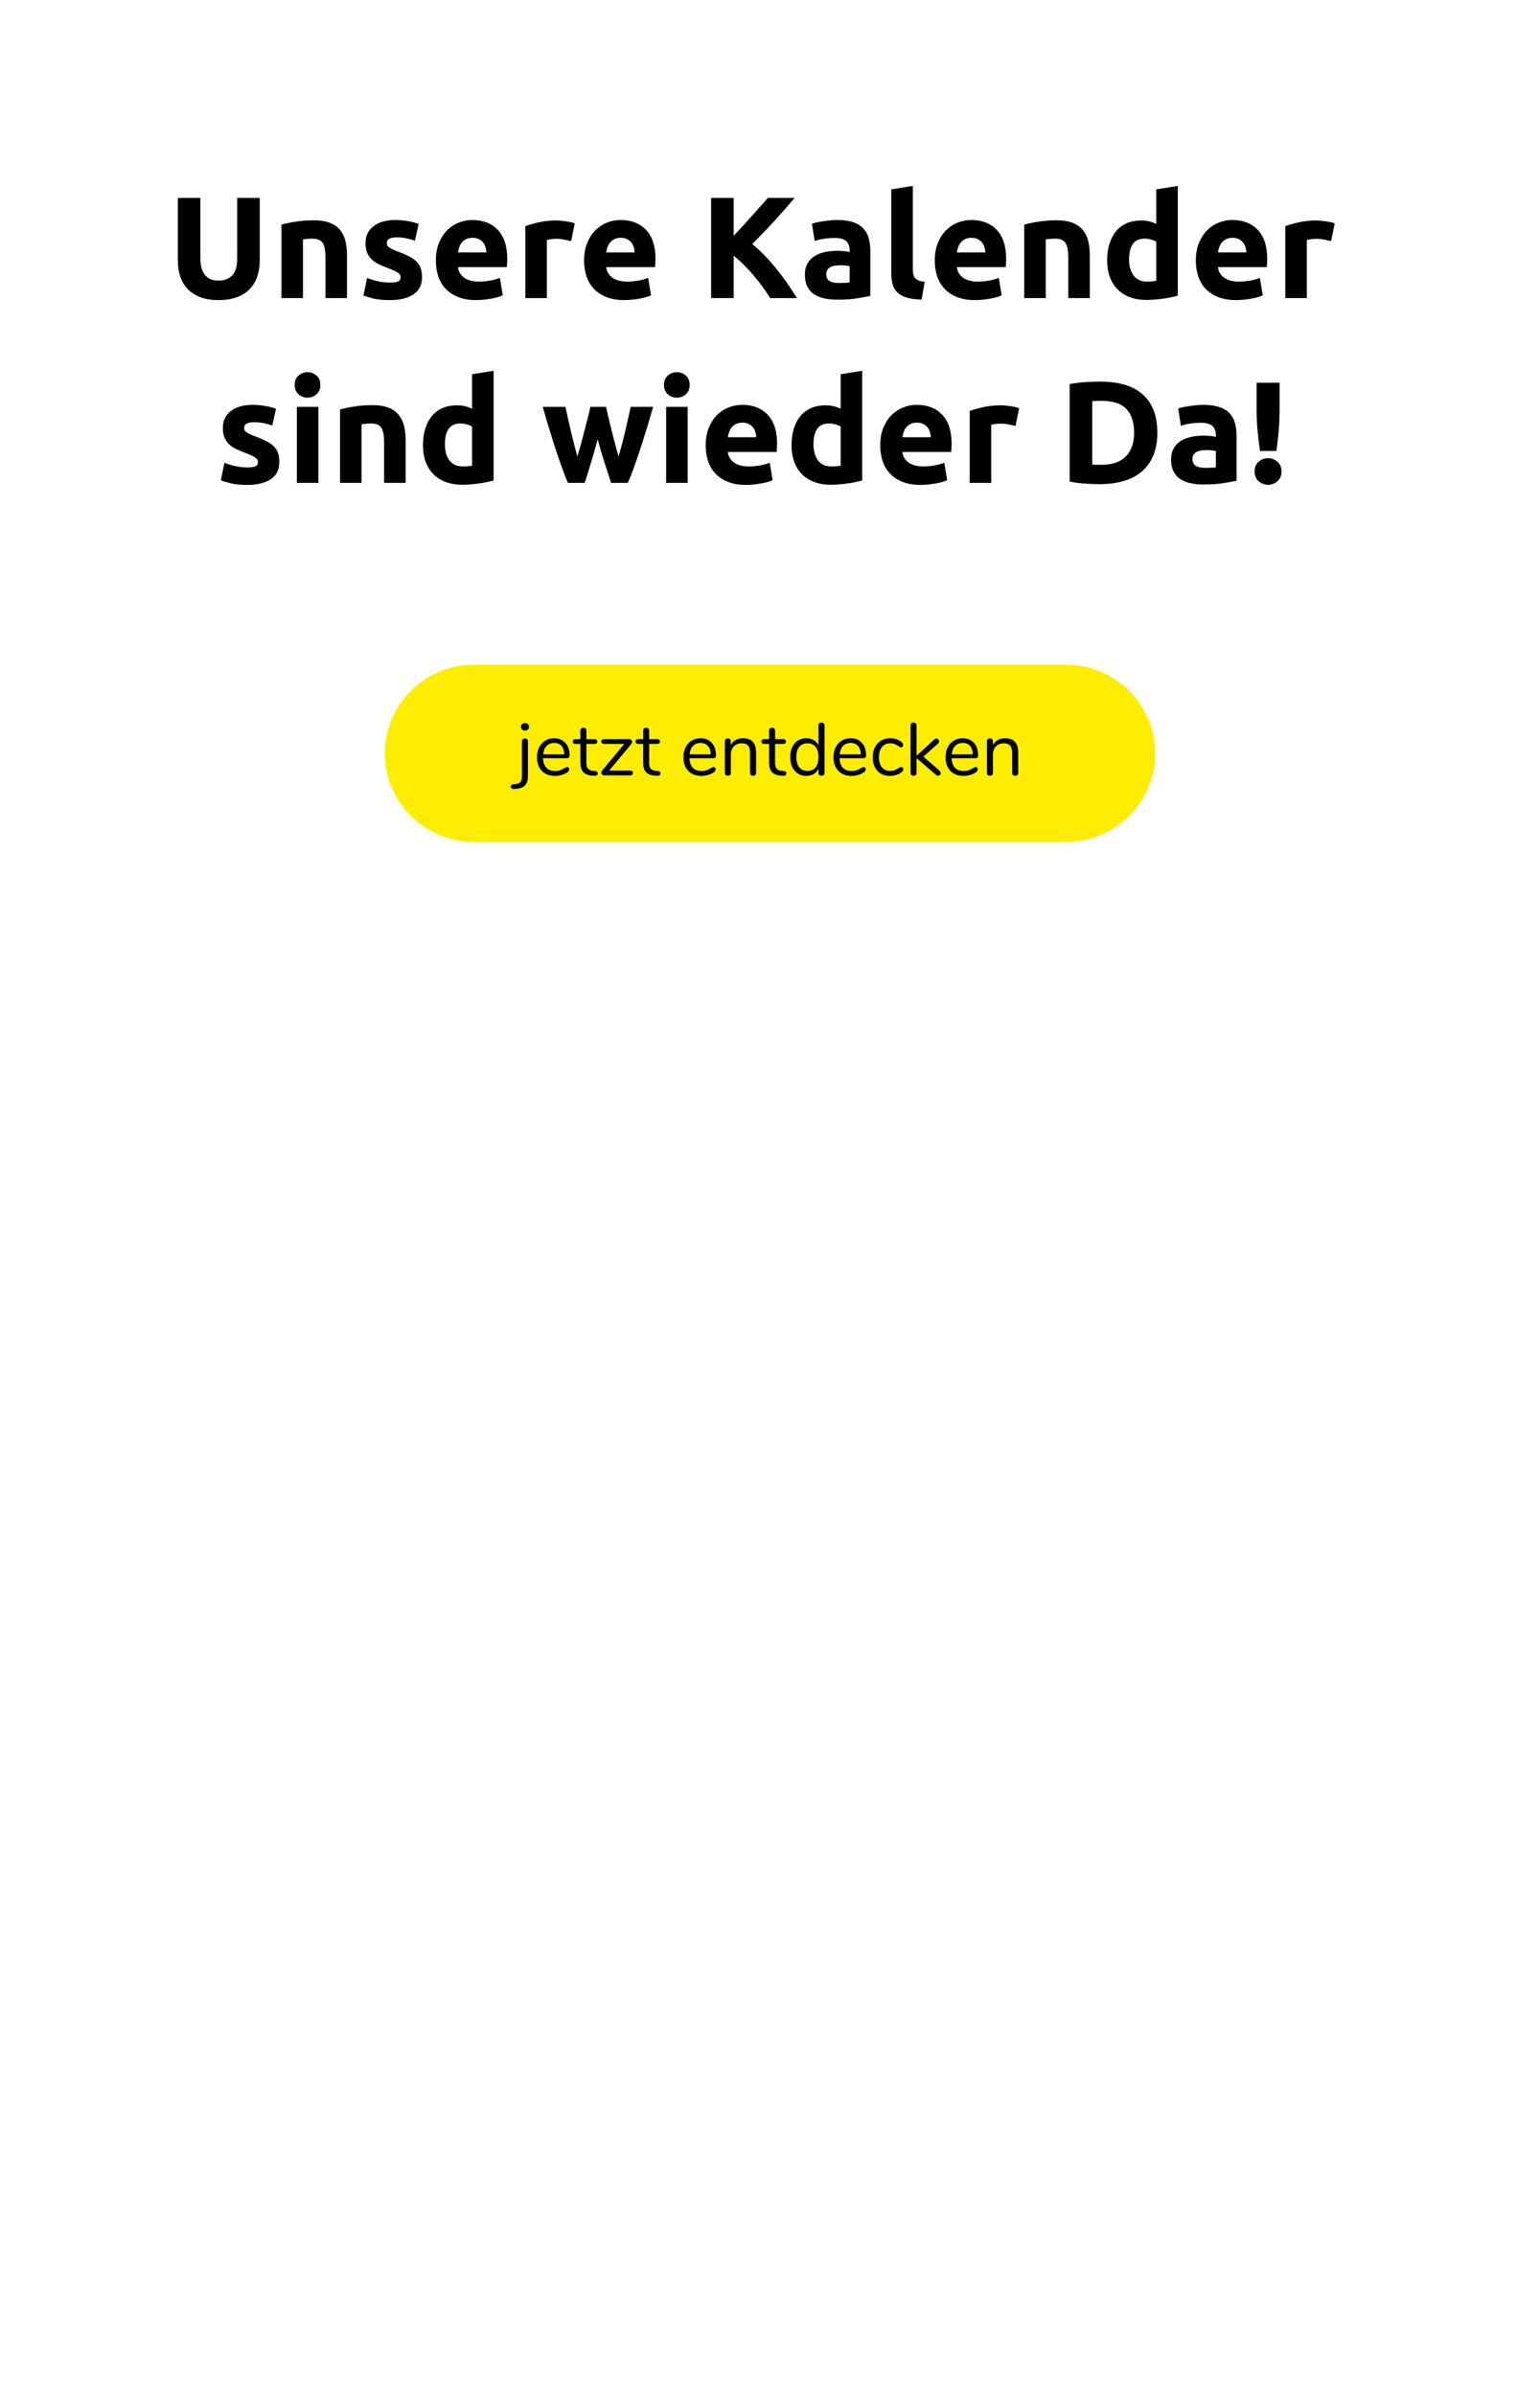 <svg xmlns="http://www.w3.org/2000/svg" xmlns:xlink="http://www.w3.org/1999/xlink" width="900" zoomAndPan="magnify" viewBox="0 0 675 1050" height="1400" preserveAspectRatio="xMidYMid meet" version="1.0"><defs><g/><clipPath id="6cf3510310"><path d="M 168.652 291.305 L 506.711 291.305 L 506.711 369.199 L 168.652 369.199 Z M 168.652 291.305 " clip-rule="nonzero"/></clipPath><clipPath id="85f752f667"><path d="M 506.348 330.156 C 506.348 351.488 488.832 369.008 467.219 369.008 L 207.781 369.008 C 186.168 369.008 168.652 351.488 168.652 330.156 C 168.652 308.82 186.168 291.305 207.781 291.305 L 467.219 291.305 C 488.828 291.305 506.348 308.82 506.348 330.156 " clip-rule="nonzero"/></clipPath></defs><g fill="#000000" fill-opacity="1"><g transform="translate(73.512, 130.625)"><g><path d="M 22.234 0.891 C 19.148 0.891 16.488 0.457 14.25 -0.406 C 12.008 -1.27 10.16 -2.473 8.703 -4.016 C 7.242 -5.555 6.164 -7.395 5.469 -9.531 C 4.781 -11.664 4.438 -14.02 4.438 -16.594 L 4.438 -43.891 L 14.312 -43.891 L 14.312 -17.422 C 14.312 -15.641 14.508 -14.125 14.906 -12.875 C 15.312 -11.633 15.863 -10.625 16.562 -9.844 C 17.258 -9.062 18.102 -8.5 19.094 -8.156 C 20.082 -7.82 21.172 -7.656 22.359 -7.656 C 24.766 -7.656 26.711 -8.395 28.203 -9.875 C 29.703 -11.352 30.453 -13.867 30.453 -17.422 L 30.453 -43.891 L 40.344 -43.891 L 40.344 -16.594 C 40.344 -14.02 39.984 -11.656 39.266 -9.5 C 38.547 -7.344 37.445 -5.492 35.969 -3.953 C 34.488 -2.41 32.609 -1.219 30.328 -0.375 C 28.055 0.469 25.359 0.891 22.234 0.891 Z M 22.234 0.891 "/></g></g></g><g fill="#000000" fill-opacity="1"><g transform="translate(118.918, 130.625)"><g><path d="M 4.438 -32.172 C 6.039 -32.641 8.109 -33.07 10.641 -33.469 C 13.172 -33.875 15.832 -34.078 18.625 -34.078 C 21.445 -34.078 23.797 -33.707 25.672 -32.969 C 27.555 -32.227 29.047 -31.18 30.141 -29.828 C 31.242 -28.473 32.023 -26.867 32.484 -25.016 C 32.953 -23.16 33.188 -21.094 33.188 -18.812 L 33.188 0 L 23.75 0 L 23.75 -17.672 C 23.75 -20.711 23.348 -22.863 22.547 -24.125 C 21.742 -25.395 20.242 -26.031 18.047 -26.031 C 17.367 -26.031 16.648 -26 15.891 -25.938 C 15.129 -25.875 14.457 -25.801 13.875 -25.719 L 13.875 0 L 4.438 0 Z M 4.438 -32.172 "/></g></g></g><g fill="#000000" fill-opacity="1"><g transform="translate(156.852, 130.625)"><g><path d="M 14 -6.781 C 15.727 -6.781 16.953 -6.945 17.672 -7.281 C 18.391 -7.625 18.75 -8.281 18.75 -9.25 C 18.75 -10.008 18.281 -10.672 17.344 -11.234 C 16.414 -11.805 15.004 -12.453 13.109 -13.172 C 11.629 -13.723 10.285 -14.289 9.078 -14.875 C 7.879 -15.469 6.859 -16.176 6.016 -17 C 5.172 -17.82 4.516 -18.801 4.047 -19.938 C 3.586 -21.082 3.359 -22.457 3.359 -24.062 C 3.359 -27.188 4.52 -29.656 6.844 -31.469 C 9.164 -33.289 12.352 -34.203 16.406 -34.203 C 18.426 -34.203 20.363 -34.02 22.219 -33.656 C 24.082 -33.301 25.562 -32.91 26.656 -32.484 L 25.016 -25.141 C 23.922 -25.523 22.727 -25.863 21.438 -26.156 C 20.145 -26.445 18.695 -26.594 17.094 -26.594 C 14.145 -26.594 12.672 -25.77 12.672 -24.125 C 12.672 -23.75 12.734 -23.41 12.859 -23.109 C 12.984 -22.816 13.234 -22.531 13.609 -22.25 C 13.992 -21.977 14.516 -21.68 15.172 -21.359 C 15.828 -21.047 16.66 -20.703 17.672 -20.328 C 19.734 -19.566 21.441 -18.816 22.797 -18.078 C 24.148 -17.336 25.219 -16.535 26 -15.672 C 26.781 -14.805 27.328 -13.844 27.641 -12.781 C 27.961 -11.727 28.125 -10.508 28.125 -9.125 C 28.125 -5.82 26.883 -3.328 24.406 -1.641 C 21.938 0.047 18.445 0.891 13.938 0.891 C 10.977 0.891 8.516 0.633 6.547 0.125 C 4.586 -0.383 3.227 -0.805 2.469 -1.141 L 4.047 -8.797 C 5.648 -8.172 7.297 -7.676 8.984 -7.312 C 10.68 -6.957 12.352 -6.781 14 -6.781 Z M 14 -6.781 "/></g></g></g><g fill="#000000" fill-opacity="1"><g transform="translate(188.199, 130.625)"><g><path d="M 2.844 -16.406 C 2.844 -19.352 3.297 -21.938 4.203 -24.156 C 5.117 -26.375 6.312 -28.223 7.781 -29.703 C 9.258 -31.18 10.957 -32.301 12.875 -33.062 C 14.801 -33.82 16.781 -34.203 18.812 -34.203 C 23.539 -34.203 27.273 -32.754 30.016 -29.859 C 32.766 -26.961 34.141 -22.707 34.141 -17.094 C 34.141 -16.551 34.113 -15.953 34.062 -15.297 C 34.02 -14.641 33.977 -14.055 33.938 -13.547 L 12.531 -13.547 C 12.75 -11.609 13.66 -10.066 15.266 -8.922 C 16.867 -7.785 19.02 -7.219 21.719 -7.219 C 23.445 -7.219 25.145 -7.375 26.812 -7.688 C 28.488 -8.008 29.852 -8.398 30.906 -8.859 L 32.172 -1.203 C 31.66 -0.953 30.984 -0.695 30.141 -0.438 C 29.297 -0.188 28.359 0.031 27.328 0.219 C 26.297 0.406 25.188 0.562 24 0.688 C 22.82 0.82 21.641 0.891 20.453 0.891 C 17.453 0.891 14.844 0.445 12.625 -0.438 C 10.414 -1.32 8.582 -2.535 7.125 -4.078 C 5.664 -5.617 4.586 -7.445 3.891 -9.562 C 3.191 -11.676 2.844 -13.957 2.844 -16.406 Z M 25.016 -20.016 C 24.973 -20.816 24.832 -21.598 24.594 -22.359 C 24.363 -23.117 24.004 -23.789 23.516 -24.375 C 23.035 -24.969 22.426 -25.453 21.688 -25.828 C 20.945 -26.211 20.031 -26.406 18.938 -26.406 C 17.883 -26.406 16.977 -26.223 16.219 -25.859 C 15.457 -25.504 14.82 -25.031 14.312 -24.438 C 13.801 -23.852 13.41 -23.172 13.141 -22.391 C 12.867 -21.609 12.664 -20.816 12.531 -20.016 Z M 25.016 -20.016 "/></g></g></g><g fill="#000000" fill-opacity="1"><g transform="translate(225.816, 130.625)"><g><path d="M 24.516 -24.953 C 23.66 -25.16 22.664 -25.379 21.531 -25.609 C 20.395 -25.848 19.172 -25.969 17.859 -25.969 C 17.266 -25.969 16.555 -25.91 15.734 -25.797 C 14.91 -25.691 14.289 -25.578 13.875 -25.453 L 13.875 0 L 4.438 0 L 4.438 -31.531 C 6.125 -32.125 8.117 -32.68 10.422 -33.203 C 12.723 -33.734 15.285 -34 18.109 -34 C 18.617 -34 19.234 -33.969 19.953 -33.906 C 20.672 -33.844 21.383 -33.758 22.094 -33.656 C 22.812 -33.551 23.531 -33.426 24.25 -33.281 C 24.969 -33.133 25.582 -32.953 26.094 -32.734 Z M 24.516 -24.953 "/></g></g></g><g fill="#000000" fill-opacity="1"><g transform="translate(253.174, 130.625)"><g><path d="M 2.844 -16.406 C 2.844 -19.352 3.297 -21.938 4.203 -24.156 C 5.117 -26.375 6.312 -28.223 7.781 -29.703 C 9.258 -31.18 10.957 -32.301 12.875 -33.062 C 14.801 -33.82 16.781 -34.203 18.812 -34.203 C 23.539 -34.203 27.273 -32.754 30.016 -29.859 C 32.766 -26.961 34.141 -22.707 34.141 -17.094 C 34.141 -16.551 34.113 -15.953 34.062 -15.297 C 34.02 -14.641 33.977 -14.055 33.938 -13.547 L 12.531 -13.547 C 12.75 -11.609 13.66 -10.066 15.266 -8.922 C 16.867 -7.785 19.02 -7.219 21.719 -7.219 C 23.445 -7.219 25.145 -7.375 26.812 -7.688 C 28.488 -8.008 29.852 -8.398 30.906 -8.859 L 32.172 -1.203 C 31.66 -0.953 30.984 -0.695 30.141 -0.438 C 29.297 -0.188 28.359 0.031 27.328 0.219 C 26.297 0.406 25.188 0.562 24 0.688 C 22.82 0.82 21.641 0.891 20.453 0.891 C 17.453 0.891 14.844 0.445 12.625 -0.438 C 10.414 -1.32 8.582 -2.535 7.125 -4.078 C 5.664 -5.617 4.586 -7.445 3.891 -9.562 C 3.191 -11.676 2.844 -13.957 2.844 -16.406 Z M 25.016 -20.016 C 24.973 -20.816 24.832 -21.598 24.594 -22.359 C 24.363 -23.117 24.004 -23.789 23.516 -24.375 C 23.035 -24.969 22.426 -25.453 21.688 -25.828 C 20.945 -26.211 20.031 -26.406 18.938 -26.406 C 17.883 -26.406 16.977 -26.223 16.219 -25.859 C 15.457 -25.504 14.82 -25.031 14.312 -24.438 C 13.801 -23.852 13.41 -23.172 13.141 -22.391 C 12.867 -21.609 12.664 -20.816 12.531 -20.016 Z M 25.016 -20.016 "/></g></g></g><g fill="#000000" fill-opacity="1"><g transform="translate(290.791, 130.625)"><g/></g></g><g fill="#000000" fill-opacity="1"><g transform="translate(306.624, 130.625)"><g><path d="M 30.969 0 C 30.082 -1.438 29.035 -2.988 27.828 -4.656 C 26.629 -6.32 25.32 -7.988 23.906 -9.656 C 22.488 -11.32 21.02 -12.926 19.5 -14.469 C 17.977 -16.008 16.461 -17.375 14.953 -18.562 L 14.953 0 L 5.062 0 L 5.062 -43.891 L 14.953 -43.891 L 14.953 -27.297 C 17.523 -29.992 20.109 -32.812 22.703 -35.75 C 25.297 -38.688 27.711 -41.398 29.953 -43.891 L 41.672 -43.891 C 38.672 -40.336 35.66 -36.914 32.641 -33.625 C 29.629 -30.332 26.453 -27.02 23.109 -23.688 C 26.617 -20.77 30.008 -17.305 33.281 -13.297 C 36.551 -9.285 39.688 -4.852 42.688 0 Z M 30.969 0 "/></g></g></g><g fill="#000000" fill-opacity="1"><g transform="translate(350.573, 130.625)"><g><path d="M 17.156 -6.594 C 18.094 -6.594 18.984 -6.613 19.828 -6.656 C 20.672 -6.695 21.344 -6.758 21.844 -6.844 L 21.844 -14 C 21.469 -14.082 20.898 -14.164 20.141 -14.25 C 19.379 -14.332 18.68 -14.375 18.047 -14.375 C 17.16 -14.375 16.328 -14.32 15.547 -14.219 C 14.766 -14.113 14.078 -13.91 13.484 -13.609 C 12.898 -13.316 12.438 -12.914 12.094 -12.406 C 11.758 -11.906 11.594 -11.273 11.594 -10.516 C 11.594 -9.035 12.086 -8.008 13.078 -7.438 C 14.066 -6.875 15.426 -6.594 17.156 -6.594 Z M 16.406 -34.203 C 19.188 -34.203 21.504 -33.883 23.359 -33.25 C 25.223 -32.613 26.711 -31.703 27.828 -30.516 C 28.953 -29.336 29.742 -27.906 30.203 -26.219 C 30.672 -24.531 30.906 -22.648 30.906 -20.578 L 30.906 -0.953 C 29.551 -0.648 27.672 -0.301 25.266 0.094 C 22.859 0.5 19.945 0.703 16.531 0.703 C 14.375 0.703 12.422 0.508 10.672 0.125 C 8.922 -0.25 7.41 -0.867 6.141 -1.734 C 4.879 -2.609 3.91 -3.738 3.234 -5.125 C 2.555 -6.52 2.219 -8.234 2.219 -10.266 C 2.219 -12.203 2.609 -13.844 3.391 -15.188 C 4.172 -16.539 5.211 -17.617 6.516 -18.422 C 7.828 -19.223 9.328 -19.801 11.016 -20.156 C 12.703 -20.52 14.457 -20.703 16.281 -20.703 C 17.5 -20.703 18.582 -20.648 19.531 -20.547 C 20.488 -20.441 21.258 -20.305 21.844 -20.141 L 21.844 -21.031 C 21.844 -22.633 21.359 -23.922 20.391 -24.891 C 19.422 -25.859 17.734 -26.344 15.328 -26.344 C 13.723 -26.344 12.141 -26.223 10.578 -25.984 C 9.016 -25.754 7.66 -25.43 6.516 -25.016 L 5.312 -32.609 C 5.863 -32.785 6.551 -32.969 7.375 -33.156 C 8.195 -33.344 9.094 -33.508 10.062 -33.656 C 11.039 -33.801 12.066 -33.926 13.141 -34.031 C 14.211 -34.145 15.301 -34.203 16.406 -34.203 Z M 16.406 -34.203 "/></g></g></g><g fill="#000000" fill-opacity="1"><g transform="translate(386.227, 130.625)"><g><path d="M 17.734 0.641 C 14.984 0.586 12.754 0.289 11.047 -0.25 C 9.336 -0.801 7.988 -1.57 7 -2.562 C 6.008 -3.551 5.332 -4.754 4.969 -6.172 C 4.613 -7.586 4.438 -9.18 4.438 -10.953 L 4.438 -47.625 L 13.875 -49.141 L 13.875 -12.859 C 13.875 -12.016 13.938 -11.254 14.062 -10.578 C 14.188 -9.898 14.426 -9.328 14.781 -8.859 C 15.145 -8.398 15.664 -8.02 16.344 -7.719 C 17.02 -7.426 17.926 -7.238 19.062 -7.156 Z M 17.734 0.641 "/></g></g></g><g fill="#000000" fill-opacity="1"><g transform="translate(406.872, 130.625)"><g><path d="M 2.844 -16.406 C 2.844 -19.352 3.297 -21.938 4.203 -24.156 C 5.117 -26.375 6.312 -28.223 7.781 -29.703 C 9.258 -31.18 10.957 -32.301 12.875 -33.062 C 14.801 -33.82 16.781 -34.203 18.812 -34.203 C 23.539 -34.203 27.273 -32.754 30.016 -29.859 C 32.766 -26.961 34.141 -22.707 34.141 -17.094 C 34.141 -16.551 34.113 -15.953 34.062 -15.297 C 34.02 -14.641 33.977 -14.055 33.938 -13.547 L 12.531 -13.547 C 12.75 -11.609 13.66 -10.066 15.266 -8.922 C 16.867 -7.785 19.02 -7.219 21.719 -7.219 C 23.445 -7.219 25.145 -7.375 26.812 -7.688 C 28.488 -8.008 29.852 -8.398 30.906 -8.859 L 32.172 -1.203 C 31.66 -0.953 30.984 -0.695 30.141 -0.438 C 29.297 -0.188 28.359 0.031 27.328 0.219 C 26.297 0.406 25.188 0.562 24 0.688 C 22.82 0.82 21.641 0.891 20.453 0.891 C 17.453 0.891 14.844 0.445 12.625 -0.438 C 10.414 -1.32 8.582 -2.535 7.125 -4.078 C 5.664 -5.617 4.586 -7.445 3.891 -9.562 C 3.191 -11.676 2.844 -13.957 2.844 -16.406 Z M 25.016 -20.016 C 24.973 -20.816 24.832 -21.598 24.594 -22.359 C 24.363 -23.117 24.004 -23.789 23.516 -24.375 C 23.035 -24.969 22.426 -25.453 21.688 -25.828 C 20.945 -26.211 20.031 -26.406 18.938 -26.406 C 17.883 -26.406 16.977 -26.223 16.219 -25.859 C 15.457 -25.504 14.82 -25.031 14.312 -24.438 C 13.801 -23.852 13.41 -23.172 13.141 -22.391 C 12.867 -21.609 12.664 -20.816 12.531 -20.016 Z M 25.016 -20.016 "/></g></g></g><g fill="#000000" fill-opacity="1"><g transform="translate(444.489, 130.625)"><g><path d="M 4.438 -32.172 C 6.039 -32.641 8.109 -33.07 10.641 -33.469 C 13.172 -33.875 15.832 -34.078 18.625 -34.078 C 21.445 -34.078 23.797 -33.707 25.672 -32.969 C 27.555 -32.227 29.047 -31.18 30.141 -29.828 C 31.242 -28.473 32.023 -26.867 32.484 -25.016 C 32.953 -23.16 33.188 -21.094 33.188 -18.812 L 33.188 0 L 23.75 0 L 23.75 -17.672 C 23.75 -20.711 23.348 -22.863 22.547 -24.125 C 21.742 -25.395 20.242 -26.031 18.047 -26.031 C 17.367 -26.031 16.648 -26 15.891 -25.938 C 15.129 -25.875 14.457 -25.801 13.875 -25.719 L 13.875 0 L 4.438 0 Z M 4.438 -32.172 "/></g></g></g><g fill="#000000" fill-opacity="1"><g transform="translate(482.423, 130.625)"><g><path d="M 12.469 -16.906 C 12.469 -13.988 13.125 -11.645 14.438 -9.875 C 15.75 -8.102 17.691 -7.219 20.266 -7.219 C 21.109 -7.219 21.891 -7.25 22.609 -7.312 C 23.328 -7.375 23.914 -7.445 24.375 -7.531 L 24.375 -24.703 C 23.789 -25.078 23.02 -25.391 22.062 -25.641 C 21.113 -25.898 20.156 -26.031 19.188 -26.031 C 14.707 -26.031 12.469 -22.988 12.469 -16.906 Z M 33.812 -1.078 C 32.969 -0.828 31.992 -0.582 30.891 -0.344 C 29.797 -0.113 28.645 0.082 27.438 0.25 C 26.238 0.414 25.016 0.551 23.766 0.656 C 22.523 0.77 21.336 0.828 20.203 0.828 C 17.453 0.828 15 0.426 12.844 -0.375 C 10.695 -1.176 8.883 -2.328 7.406 -3.828 C 5.926 -5.328 4.797 -7.141 4.016 -9.266 C 3.234 -11.398 2.844 -13.801 2.844 -16.469 C 2.844 -19.164 3.18 -21.602 3.859 -23.781 C 4.535 -25.957 5.504 -27.801 6.766 -29.312 C 8.035 -30.832 9.586 -31.992 11.422 -32.797 C 13.266 -33.598 15.367 -34 17.734 -34 C 19.035 -34 20.203 -33.875 21.234 -33.625 C 22.273 -33.375 23.32 -33.016 24.375 -32.547 L 24.375 -47.625 L 33.812 -49.141 Z M 33.812 -1.078 "/></g></g></g><g fill="#000000" fill-opacity="1"><g transform="translate(521.307, 130.625)"><g><path d="M 2.844 -16.406 C 2.844 -19.352 3.297 -21.938 4.203 -24.156 C 5.117 -26.375 6.312 -28.223 7.781 -29.703 C 9.258 -31.18 10.957 -32.301 12.875 -33.062 C 14.801 -33.82 16.781 -34.203 18.812 -34.203 C 23.539 -34.203 27.273 -32.754 30.016 -29.859 C 32.766 -26.961 34.141 -22.707 34.141 -17.094 C 34.141 -16.551 34.113 -15.953 34.062 -15.297 C 34.02 -14.641 33.977 -14.055 33.938 -13.547 L 12.531 -13.547 C 12.75 -11.609 13.66 -10.066 15.266 -8.922 C 16.867 -7.785 19.02 -7.219 21.719 -7.219 C 23.445 -7.219 25.145 -7.375 26.812 -7.688 C 28.488 -8.008 29.852 -8.398 30.906 -8.859 L 32.172 -1.203 C 31.66 -0.953 30.984 -0.695 30.141 -0.438 C 29.297 -0.188 28.359 0.031 27.328 0.219 C 26.297 0.406 25.188 0.562 24 0.688 C 22.82 0.82 21.641 0.891 20.453 0.891 C 17.453 0.891 14.844 0.445 12.625 -0.438 C 10.414 -1.32 8.582 -2.535 7.125 -4.078 C 5.664 -5.617 4.586 -7.445 3.891 -9.562 C 3.191 -11.676 2.844 -13.957 2.844 -16.406 Z M 25.016 -20.016 C 24.973 -20.816 24.832 -21.598 24.594 -22.359 C 24.363 -23.117 24.004 -23.789 23.516 -24.375 C 23.035 -24.969 22.426 -25.453 21.688 -25.828 C 20.945 -26.211 20.031 -26.406 18.938 -26.406 C 17.883 -26.406 16.977 -26.223 16.219 -25.859 C 15.457 -25.504 14.82 -25.031 14.312 -24.438 C 13.801 -23.852 13.41 -23.172 13.141 -22.391 C 12.867 -21.609 12.664 -20.816 12.531 -20.016 Z M 25.016 -20.016 "/></g></g></g><g fill="#000000" fill-opacity="1"><g transform="translate(558.924, 130.625)"><g><path d="M 24.516 -24.953 C 23.66 -25.16 22.664 -25.379 21.531 -25.609 C 20.395 -25.848 19.172 -25.969 17.859 -25.969 C 17.266 -25.969 16.555 -25.91 15.734 -25.797 C 14.91 -25.691 14.289 -25.578 13.875 -25.453 L 13.875 0 L 4.438 0 L 4.438 -31.531 C 6.125 -32.125 8.117 -32.68 10.422 -33.203 C 12.723 -33.734 15.285 -34 18.109 -34 C 18.617 -34 19.234 -33.969 19.953 -33.906 C 20.672 -33.844 21.383 -33.758 22.094 -33.656 C 22.812 -33.551 23.531 -33.426 24.25 -33.281 C 24.969 -33.133 25.582 -32.953 26.094 -32.734 Z M 24.516 -24.953 "/></g></g></g><g fill="#000000" fill-opacity="1"><g transform="translate(586.277, 130.625)"><g/></g></g><g fill="#000000" fill-opacity="1"><g transform="translate(94.324, 211.625)"><g><path d="M 14 -6.781 C 15.727 -6.781 16.953 -6.945 17.672 -7.281 C 18.391 -7.625 18.75 -8.281 18.75 -9.25 C 18.75 -10.008 18.281 -10.672 17.344 -11.234 C 16.414 -11.805 15.004 -12.453 13.109 -13.172 C 11.629 -13.723 10.285 -14.289 9.078 -14.875 C 7.879 -15.469 6.859 -16.176 6.016 -17 C 5.172 -17.82 4.516 -18.801 4.047 -19.938 C 3.586 -21.082 3.359 -22.457 3.359 -24.062 C 3.359 -27.188 4.52 -29.656 6.844 -31.469 C 9.164 -33.289 12.352 -34.203 16.406 -34.203 C 18.426 -34.203 20.363 -34.02 22.219 -33.656 C 24.082 -33.301 25.562 -32.91 26.656 -32.484 L 25.016 -25.141 C 23.922 -25.523 22.727 -25.863 21.438 -26.156 C 20.145 -26.445 18.695 -26.594 17.094 -26.594 C 14.145 -26.594 12.672 -25.77 12.672 -24.125 C 12.672 -23.75 12.734 -23.41 12.859 -23.109 C 12.984 -22.816 13.234 -22.531 13.609 -22.25 C 13.992 -21.977 14.516 -21.68 15.172 -21.359 C 15.828 -21.047 16.66 -20.703 17.672 -20.328 C 19.734 -19.566 21.441 -18.816 22.797 -18.078 C 24.148 -17.336 25.219 -16.535 26 -15.672 C 26.781 -14.805 27.328 -13.844 27.641 -12.781 C 27.961 -11.727 28.125 -10.508 28.125 -9.125 C 28.125 -5.82 26.883 -3.328 24.406 -1.641 C 21.938 0.047 18.445 0.891 13.938 0.891 C 10.977 0.891 8.516 0.633 6.547 0.125 C 4.586 -0.383 3.227 -0.805 2.469 -1.141 L 4.047 -8.797 C 5.648 -8.172 7.297 -7.676 8.984 -7.312 C 10.68 -6.957 12.352 -6.781 14 -6.781 Z M 14 -6.781 "/></g></g></g><g fill="#000000" fill-opacity="1"><g transform="translate(125.672, 211.625)"><g><path d="M 13.875 0 L 4.438 0 L 4.438 -33.312 L 13.875 -33.312 Z M 14.75 -42.938 C 14.75 -41.207 14.191 -39.844 13.078 -38.844 C 11.961 -37.852 10.645 -37.359 9.125 -37.359 C 7.602 -37.359 6.281 -37.852 5.156 -38.844 C 4.039 -39.844 3.484 -41.207 3.484 -42.938 C 3.484 -44.664 4.039 -46.023 5.156 -47.016 C 6.281 -48.016 7.602 -48.516 9.125 -48.516 C 10.645 -48.516 11.961 -48.016 13.078 -47.016 C 14.191 -46.023 14.75 -44.664 14.75 -42.938 Z M 14.75 -42.938 "/></g></g></g><g fill="#000000" fill-opacity="1"><g transform="translate(144.607, 211.625)"><g><path d="M 4.438 -32.172 C 6.039 -32.641 8.109 -33.07 10.641 -33.469 C 13.172 -33.875 15.832 -34.078 18.625 -34.078 C 21.445 -34.078 23.797 -33.707 25.672 -32.969 C 27.555 -32.227 29.047 -31.18 30.141 -29.828 C 31.242 -28.473 32.023 -26.867 32.484 -25.016 C 32.953 -23.16 33.188 -21.094 33.188 -18.812 L 33.188 0 L 23.75 0 L 23.75 -17.672 C 23.75 -20.711 23.348 -22.863 22.547 -24.125 C 21.742 -25.395 20.242 -26.031 18.047 -26.031 C 17.367 -26.031 16.648 -26 15.891 -25.938 C 15.129 -25.875 14.457 -25.801 13.875 -25.719 L 13.875 0 L 4.438 0 Z M 4.438 -32.172 "/></g></g></g><g fill="#000000" fill-opacity="1"><g transform="translate(182.541, 211.625)"><g><path d="M 12.469 -16.906 C 12.469 -13.988 13.125 -11.645 14.438 -9.875 C 15.75 -8.102 17.691 -7.219 20.266 -7.219 C 21.109 -7.219 21.891 -7.25 22.609 -7.312 C 23.328 -7.375 23.914 -7.445 24.375 -7.531 L 24.375 -24.703 C 23.789 -25.078 23.02 -25.391 22.062 -25.641 C 21.113 -25.898 20.156 -26.031 19.188 -26.031 C 14.707 -26.031 12.469 -22.988 12.469 -16.906 Z M 33.812 -1.078 C 32.969 -0.828 31.992 -0.582 30.891 -0.344 C 29.797 -0.113 28.645 0.082 27.438 0.25 C 26.238 0.414 25.016 0.551 23.766 0.656 C 22.523 0.77 21.336 0.828 20.203 0.828 C 17.453 0.828 15 0.426 12.844 -0.375 C 10.695 -1.176 8.883 -2.328 7.406 -3.828 C 5.926 -5.328 4.797 -7.141 4.016 -9.266 C 3.234 -11.398 2.844 -13.801 2.844 -16.469 C 2.844 -19.164 3.18 -21.602 3.859 -23.781 C 4.535 -25.957 5.504 -27.801 6.766 -29.312 C 8.035 -30.832 9.586 -31.992 11.422 -32.797 C 13.266 -33.598 15.367 -34 17.734 -34 C 19.035 -34 20.203 -33.875 21.234 -33.625 C 22.273 -33.375 23.32 -33.016 24.375 -32.547 L 24.375 -47.625 L 33.812 -49.141 Z M 33.812 -1.078 "/></g></g></g><g fill="#000000" fill-opacity="1"><g transform="translate(221.424, 211.625)"><g/></g></g><g fill="#000000" fill-opacity="1"><g transform="translate(237.256, 211.625)"><g><path d="M 24.703 -19.125 C 23.859 -15.914 22.957 -12.727 22 -9.562 C 21.051 -6.395 20.051 -3.207 19 0 L 11.656 0 C 10.895 -1.77 10.07 -3.879 9.188 -6.328 C 8.301 -8.773 7.379 -11.445 6.422 -14.344 C 5.473 -17.238 4.504 -20.301 3.516 -23.531 C 2.523 -26.758 1.566 -30.02 0.641 -33.312 L 10.578 -33.312 C 10.91 -31.789 11.273 -30.129 11.672 -28.328 C 12.078 -26.535 12.5 -24.691 12.938 -22.797 C 13.383 -20.898 13.852 -18.988 14.344 -17.062 C 14.832 -15.145 15.328 -13.301 15.828 -11.531 C 16.379 -13.383 16.914 -15.281 17.438 -17.219 C 17.969 -19.164 18.473 -21.078 18.953 -22.953 C 19.441 -24.836 19.91 -26.656 20.359 -28.406 C 20.805 -30.156 21.195 -31.789 21.531 -33.312 L 28.375 -33.312 C 28.707 -31.789 29.082 -30.156 29.5 -28.406 C 29.926 -26.656 30.367 -24.836 30.828 -22.953 C 31.297 -21.078 31.785 -19.164 32.297 -17.219 C 32.805 -15.281 33.332 -13.383 33.875 -11.531 C 34.383 -13.301 34.891 -15.145 35.391 -17.062 C 35.898 -18.988 36.375 -20.898 36.812 -22.797 C 37.258 -24.691 37.68 -26.535 38.078 -28.328 C 38.484 -30.129 38.859 -31.789 39.203 -33.312 L 49.016 -33.312 C 48.086 -30.02 47.125 -26.758 46.125 -23.531 C 45.133 -20.301 44.164 -17.238 43.219 -14.344 C 42.27 -11.445 41.344 -8.773 40.438 -6.328 C 39.531 -3.879 38.695 -1.77 37.938 0 L 30.594 0 C 29.531 -3.207 28.492 -6.395 27.484 -9.562 C 26.473 -12.727 25.547 -15.914 24.703 -19.125 Z M 24.703 -19.125 "/></g></g></g><g fill="#000000" fill-opacity="1"><g transform="translate(287.539, 211.625)"><g><path d="M 13.875 0 L 4.438 0 L 4.438 -33.312 L 13.875 -33.312 Z M 14.75 -42.938 C 14.75 -41.207 14.191 -39.844 13.078 -38.844 C 11.961 -37.852 10.645 -37.359 9.125 -37.359 C 7.602 -37.359 6.281 -37.852 5.156 -38.844 C 4.039 -39.844 3.484 -41.207 3.484 -42.938 C 3.484 -44.664 4.039 -46.023 5.156 -47.016 C 6.281 -48.016 7.602 -48.516 9.125 -48.516 C 10.645 -48.516 11.961 -48.016 13.078 -47.016 C 14.191 -46.023 14.75 -44.664 14.75 -42.938 Z M 14.75 -42.938 "/></g></g></g><g fill="#000000" fill-opacity="1"><g transform="translate(306.474, 211.625)"><g><path d="M 2.844 -16.406 C 2.844 -19.352 3.297 -21.938 4.203 -24.156 C 5.117 -26.375 6.312 -28.223 7.781 -29.703 C 9.258 -31.18 10.957 -32.301 12.875 -33.062 C 14.801 -33.82 16.781 -34.203 18.812 -34.203 C 23.539 -34.203 27.273 -32.754 30.016 -29.859 C 32.766 -26.961 34.141 -22.707 34.141 -17.094 C 34.141 -16.551 34.113 -15.953 34.062 -15.297 C 34.02 -14.641 33.977 -14.055 33.938 -13.547 L 12.531 -13.547 C 12.75 -11.609 13.66 -10.066 15.266 -8.922 C 16.867 -7.785 19.02 -7.219 21.719 -7.219 C 23.445 -7.219 25.145 -7.375 26.812 -7.688 C 28.488 -8.008 29.852 -8.398 30.906 -8.859 L 32.172 -1.203 C 31.66 -0.953 30.984 -0.695 30.141 -0.438 C 29.297 -0.188 28.359 0.031 27.328 0.219 C 26.297 0.406 25.188 0.562 24 0.688 C 22.82 0.82 21.641 0.891 20.453 0.891 C 17.453 0.891 14.844 0.445 12.625 -0.438 C 10.414 -1.32 8.582 -2.535 7.125 -4.078 C 5.664 -5.617 4.586 -7.445 3.891 -9.562 C 3.191 -11.676 2.844 -13.957 2.844 -16.406 Z M 25.016 -20.016 C 24.973 -20.816 24.832 -21.598 24.594 -22.359 C 24.363 -23.117 24.004 -23.789 23.516 -24.375 C 23.035 -24.969 22.426 -25.453 21.688 -25.828 C 20.945 -26.211 20.031 -26.406 18.938 -26.406 C 17.883 -26.406 16.977 -26.223 16.219 -25.859 C 15.457 -25.504 14.82 -25.031 14.312 -24.438 C 13.801 -23.852 13.41 -23.172 13.141 -22.391 C 12.867 -21.609 12.664 -20.816 12.531 -20.016 Z M 25.016 -20.016 "/></g></g></g><g fill="#000000" fill-opacity="1"><g transform="translate(344.091, 211.625)"><g><path d="M 12.469 -16.906 C 12.469 -13.988 13.125 -11.645 14.438 -9.875 C 15.75 -8.102 17.691 -7.219 20.266 -7.219 C 21.109 -7.219 21.891 -7.25 22.609 -7.312 C 23.328 -7.375 23.914 -7.445 24.375 -7.531 L 24.375 -24.703 C 23.789 -25.078 23.02 -25.391 22.062 -25.641 C 21.113 -25.898 20.156 -26.031 19.188 -26.031 C 14.707 -26.031 12.469 -22.988 12.469 -16.906 Z M 33.812 -1.078 C 32.969 -0.828 31.992 -0.582 30.891 -0.344 C 29.797 -0.113 28.645 0.082 27.438 0.25 C 26.238 0.414 25.016 0.551 23.766 0.656 C 22.523 0.77 21.336 0.828 20.203 0.828 C 17.453 0.828 15 0.426 12.844 -0.375 C 10.695 -1.176 8.883 -2.328 7.406 -3.828 C 5.926 -5.328 4.797 -7.141 4.016 -9.266 C 3.234 -11.398 2.844 -13.801 2.844 -16.469 C 2.844 -19.164 3.18 -21.602 3.859 -23.781 C 4.535 -25.957 5.504 -27.801 6.766 -29.312 C 8.035 -30.832 9.586 -31.992 11.422 -32.797 C 13.266 -33.598 15.367 -34 17.734 -34 C 19.035 -34 20.203 -33.875 21.234 -33.625 C 22.273 -33.375 23.32 -33.016 24.375 -32.547 L 24.375 -47.625 L 33.812 -49.141 Z M 33.812 -1.078 "/></g></g></g><g fill="#000000" fill-opacity="1"><g transform="translate(382.975, 211.625)"><g><path d="M 2.844 -16.406 C 2.844 -19.352 3.297 -21.938 4.203 -24.156 C 5.117 -26.375 6.312 -28.223 7.781 -29.703 C 9.258 -31.18 10.957 -32.301 12.875 -33.062 C 14.801 -33.82 16.781 -34.203 18.812 -34.203 C 23.539 -34.203 27.273 -32.754 30.016 -29.859 C 32.766 -26.961 34.141 -22.707 34.141 -17.094 C 34.141 -16.551 34.113 -15.953 34.062 -15.297 C 34.02 -14.641 33.977 -14.055 33.938 -13.547 L 12.531 -13.547 C 12.75 -11.609 13.66 -10.066 15.266 -8.922 C 16.867 -7.785 19.02 -7.219 21.719 -7.219 C 23.445 -7.219 25.145 -7.375 26.812 -7.688 C 28.488 -8.008 29.852 -8.398 30.906 -8.859 L 32.172 -1.203 C 31.66 -0.953 30.984 -0.695 30.141 -0.438 C 29.297 -0.188 28.359 0.031 27.328 0.219 C 26.297 0.406 25.188 0.562 24 0.688 C 22.82 0.82 21.641 0.891 20.453 0.891 C 17.453 0.891 14.844 0.445 12.625 -0.438 C 10.414 -1.32 8.582 -2.535 7.125 -4.078 C 5.664 -5.617 4.586 -7.445 3.891 -9.562 C 3.191 -11.676 2.844 -13.957 2.844 -16.406 Z M 25.016 -20.016 C 24.973 -20.816 24.832 -21.598 24.594 -22.359 C 24.363 -23.117 24.004 -23.789 23.516 -24.375 C 23.035 -24.969 22.426 -25.453 21.688 -25.828 C 20.945 -26.211 20.031 -26.406 18.938 -26.406 C 17.883 -26.406 16.977 -26.223 16.219 -25.859 C 15.457 -25.504 14.82 -25.031 14.312 -24.438 C 13.801 -23.852 13.41 -23.172 13.141 -22.391 C 12.867 -21.609 12.664 -20.816 12.531 -20.016 Z M 25.016 -20.016 "/></g></g></g><g fill="#000000" fill-opacity="1"><g transform="translate(420.592, 211.625)"><g><path d="M 24.516 -24.953 C 23.66 -25.16 22.664 -25.379 21.531 -25.609 C 20.395 -25.848 19.172 -25.969 17.859 -25.969 C 17.266 -25.969 16.555 -25.91 15.734 -25.797 C 14.91 -25.691 14.289 -25.578 13.875 -25.453 L 13.875 0 L 4.438 0 L 4.438 -31.531 C 6.125 -32.125 8.117 -32.68 10.422 -33.203 C 12.723 -33.734 15.285 -34 18.109 -34 C 18.617 -34 19.234 -33.969 19.953 -33.906 C 20.672 -33.844 21.383 -33.758 22.094 -33.656 C 22.812 -33.551 23.531 -33.426 24.25 -33.281 C 24.969 -33.133 25.582 -32.953 26.094 -32.734 Z M 24.516 -24.953 "/></g></g></g><g fill="#000000" fill-opacity="1"><g transform="translate(447.95, 211.625)"><g/></g></g><g fill="#000000" fill-opacity="1"><g transform="translate(463.782, 211.625)"><g><path d="M 14.953 -8.047 C 15.41 -8.004 15.945 -7.973 16.562 -7.953 C 17.176 -7.93 17.906 -7.922 18.75 -7.922 C 23.688 -7.922 27.348 -9.164 29.734 -11.656 C 32.117 -14.145 33.312 -17.582 33.312 -21.969 C 33.312 -26.57 32.172 -30.055 29.891 -32.422 C 27.609 -34.785 24 -35.969 19.062 -35.969 C 18.383 -35.969 17.688 -35.957 16.969 -35.938 C 16.25 -35.914 15.578 -35.863 14.953 -35.781 Z M 43.5 -21.969 C 43.5 -18.176 42.906 -14.863 41.719 -12.031 C 40.539 -9.207 38.863 -6.863 36.688 -5 C 34.52 -3.145 31.875 -1.754 28.75 -0.828 C 25.625 0.098 22.117 0.562 18.234 0.562 C 16.461 0.562 14.395 0.488 12.031 0.344 C 9.664 0.195 7.344 -0.102 5.062 -0.562 L 5.062 -43.312 C 7.344 -43.738 9.719 -44.023 12.188 -44.172 C 14.656 -44.316 16.781 -44.391 18.562 -44.391 C 22.312 -44.391 25.719 -43.969 28.781 -43.125 C 31.844 -42.281 34.469 -40.945 36.656 -39.125 C 38.852 -37.312 40.539 -34.988 41.719 -32.156 C 42.906 -29.332 43.5 -25.938 43.5 -21.969 Z M 43.5 -21.969 "/></g></g></g><g fill="#000000" fill-opacity="1"><g transform="translate(511.088, 211.625)"><g><path d="M 17.156 -6.594 C 18.094 -6.594 18.984 -6.613 19.828 -6.656 C 20.672 -6.695 21.344 -6.758 21.844 -6.844 L 21.844 -14 C 21.469 -14.082 20.898 -14.164 20.141 -14.25 C 19.379 -14.332 18.68 -14.375 18.047 -14.375 C 17.16 -14.375 16.328 -14.32 15.547 -14.219 C 14.766 -14.113 14.078 -13.91 13.484 -13.609 C 12.898 -13.316 12.438 -12.914 12.094 -12.406 C 11.758 -11.906 11.594 -11.273 11.594 -10.516 C 11.594 -9.035 12.086 -8.008 13.078 -7.438 C 14.066 -6.875 15.426 -6.594 17.156 -6.594 Z M 16.406 -34.203 C 19.188 -34.203 21.504 -33.883 23.359 -33.25 C 25.223 -32.613 26.711 -31.703 27.828 -30.516 C 28.953 -29.336 29.742 -27.906 30.203 -26.219 C 30.672 -24.531 30.906 -22.648 30.906 -20.578 L 30.906 -0.953 C 29.551 -0.648 27.672 -0.301 25.266 0.094 C 22.859 0.5 19.945 0.703 16.531 0.703 C 14.375 0.703 12.422 0.508 10.672 0.125 C 8.922 -0.25 7.41 -0.867 6.141 -1.734 C 4.879 -2.609 3.91 -3.738 3.234 -5.125 C 2.555 -6.52 2.219 -8.234 2.219 -10.266 C 2.219 -12.203 2.609 -13.844 3.391 -15.188 C 4.172 -16.539 5.211 -17.617 6.516 -18.422 C 7.828 -19.223 9.328 -19.801 11.016 -20.156 C 12.703 -20.52 14.457 -20.703 16.281 -20.703 C 17.5 -20.703 18.582 -20.648 19.531 -20.547 C 20.488 -20.441 21.258 -20.305 21.844 -20.141 L 21.844 -21.031 C 21.844 -22.633 21.359 -23.922 20.391 -24.891 C 19.422 -25.859 17.734 -26.344 15.328 -26.344 C 13.723 -26.344 12.141 -26.223 10.578 -25.984 C 9.016 -25.754 7.66 -25.43 6.516 -25.016 L 5.312 -32.609 C 5.863 -32.785 6.551 -32.969 7.375 -33.156 C 8.195 -33.344 9.094 -33.508 10.062 -33.656 C 11.039 -33.801 12.066 -33.926 13.141 -34.031 C 14.211 -34.145 15.301 -34.203 16.406 -34.203 Z M 16.406 -34.203 "/></g></g></g><g fill="#000000" fill-opacity="1"><g transform="translate(546.742, 211.625)"><g><path d="M 14.125 -32.547 C 14.125 -29.129 13.992 -25.941 13.734 -22.984 C 13.484 -20.035 13.148 -17.039 12.734 -14 L 5.516 -14 C 5.086 -17.039 4.734 -20.035 4.453 -22.984 C 4.18 -25.941 4.047 -29.129 4.047 -32.547 L 4.047 -43.891 L 14.125 -43.891 Z M 14.953 -5 C 14.953 -3.145 14.348 -1.707 13.141 -0.688 C 11.93 0.32 10.57 0.828 9.062 0.828 C 7.539 0.828 6.176 0.32 4.969 -0.688 C 3.77 -1.707 3.172 -3.145 3.172 -5 C 3.172 -6.863 3.77 -8.301 4.969 -9.312 C 6.176 -10.32 7.539 -10.828 9.062 -10.828 C 10.57 -10.828 11.93 -10.32 13.141 -9.312 C 14.348 -8.301 14.953 -6.863 14.953 -5 Z M 14.953 -5 "/></g></g></g><g fill="#000000" fill-opacity="1"><g transform="translate(565.477, 211.625)"><g/></g></g><g clip-path="url(#6cf3510310)"><g clip-path="url(#85f752f667)"><path fill="#ffed00" d="M 168.652 291.305 L 506.191 291.305 L 506.191 369.199 L 168.652 369.199 Z M 168.652 291.305 " fill-opacity="1" fill-rule="nonzero"/></g></g><g fill="#000000" fill-opacity="1"><g transform="translate(226.313, 339.813)"><g><path d="M -0.844 5.938 C -1.383 5.977 -1.789 5.906 -2.062 5.719 C -2.344 5.539 -2.484 5.266 -2.484 4.891 C -2.484 4.305 -2.102 3.969 -1.344 3.875 L -0.422 3.812 C 0.555 3.75 1.281 3.457 1.75 2.938 C 2.219 2.414 2.453 1.555 2.453 0.359 L 2.453 -14.906 C 2.453 -15.32 2.578 -15.645 2.828 -15.875 C 3.078 -16.102 3.395 -16.219 3.781 -16.219 C 4.176 -16.219 4.492 -16.102 4.734 -15.875 C 4.973 -15.645 5.094 -15.32 5.094 -14.906 L 5.094 0.203 C 5.094 2.023 4.68 3.391 3.859 4.297 C 3.047 5.211 1.781 5.738 0.062 5.875 Z M 3.781 -19.641 C 3.258 -19.641 2.832 -19.789 2.5 -20.094 C 2.176 -20.395 2.016 -20.797 2.016 -21.297 C 2.016 -21.773 2.176 -22.164 2.5 -22.469 C 2.832 -22.781 3.258 -22.938 3.781 -22.938 C 4.301 -22.938 4.723 -22.781 5.047 -22.469 C 5.379 -22.164 5.547 -21.773 5.547 -21.297 C 5.547 -20.797 5.379 -20.395 5.047 -20.094 C 4.723 -19.789 4.301 -19.641 3.781 -19.641 Z M 3.781 -19.641 "/></g></g></g><g fill="#000000" fill-opacity="1"><g transform="translate(233.879, 339.813)"><g><path d="M 14.75 -3.688 C 14.988 -3.688 15.191 -3.586 15.359 -3.391 C 15.535 -3.191 15.625 -2.941 15.625 -2.641 C 15.625 -2.098 15.242 -1.598 14.484 -1.141 C 13.703 -0.68 12.875 -0.336 12 -0.109 C 11.133 0.117 10.289 0.234 9.469 0.234 C 7.008 0.234 5.066 -0.492 3.641 -1.953 C 2.211 -3.41 1.5 -5.426 1.5 -8 C 1.5 -9.625 1.812 -11.062 2.438 -12.312 C 3.07 -13.562 3.957 -14.535 5.094 -15.234 C 6.238 -15.93 7.539 -16.281 9 -16.281 C 11.07 -16.281 12.719 -15.602 13.938 -14.25 C 15.156 -12.906 15.766 -11.082 15.766 -8.781 C 15.766 -8.344 15.676 -8.023 15.5 -7.828 C 15.32 -7.629 15.039 -7.531 14.656 -7.531 L 4.141 -7.531 C 4.336 -3.789 6.113 -1.922 9.469 -1.922 C 10.312 -1.922 11.035 -2.035 11.641 -2.266 C 12.254 -2.492 12.91 -2.805 13.609 -3.203 C 14.172 -3.523 14.551 -3.688 14.75 -3.688 Z M 9.031 -14.219 C 7.645 -14.219 6.531 -13.781 5.688 -12.906 C 4.852 -12.039 4.359 -10.816 4.203 -9.234 L 13.438 -9.234 C 13.395 -10.836 12.992 -12.066 12.234 -12.922 C 11.473 -13.785 10.406 -14.219 9.031 -14.219 Z M 9.031 -14.219 "/></g></g></g><g fill="#000000" fill-opacity="1"><g transform="translate(251.066, 339.813)"><g><path d="M 9.781 -1.922 C 10.539 -1.859 10.922 -1.508 10.922 -0.875 C 10.922 -0.508 10.785 -0.234 10.516 -0.047 C 10.242 0.141 9.836 0.207 9.297 0.156 L 8.422 0.094 C 6.68 -0.031 5.395 -0.551 4.562 -1.469 C 3.738 -2.383 3.328 -3.766 3.328 -5.609 L 3.328 -13.797 L 1.141 -13.797 C 0.773 -13.797 0.488 -13.891 0.281 -14.078 C 0.07 -14.266 -0.031 -14.508 -0.031 -14.812 C -0.031 -15.133 0.07 -15.395 0.281 -15.594 C 0.488 -15.789 0.773 -15.891 1.141 -15.891 L 3.328 -15.891 L 3.328 -19.578 C 3.328 -19.984 3.445 -20.301 3.688 -20.531 C 3.926 -20.758 4.254 -20.875 4.672 -20.875 C 5.055 -20.875 5.367 -20.758 5.609 -20.531 C 5.848 -20.301 5.969 -19.984 5.969 -19.578 L 5.969 -15.891 L 9.594 -15.891 C 9.938 -15.891 10.211 -15.789 10.422 -15.594 C 10.629 -15.395 10.734 -15.133 10.734 -14.812 C 10.734 -14.508 10.629 -14.266 10.422 -14.078 C 10.211 -13.891 9.938 -13.797 9.594 -13.797 L 5.969 -13.797 L 5.969 -5.484 C 5.969 -4.285 6.211 -3.422 6.703 -2.891 C 7.191 -2.359 7.926 -2.055 8.906 -1.984 Z M 9.781 -1.922 "/></g></g></g><g fill="#000000" fill-opacity="1"><g transform="translate(262.154, 339.813)"><g><path d="M 14.125 -2.094 C 14.5 -2.094 14.781 -2 14.969 -1.812 C 15.164 -1.625 15.266 -1.367 15.266 -1.047 C 15.266 -0.711 15.164 -0.453 14.969 -0.266 C 14.781 -0.086 14.5 0 14.125 0 L 2.703 0 C 2.336 0 2.035 -0.113 1.797 -0.344 C 1.555 -0.57 1.438 -0.848 1.438 -1.172 C 1.438 -1.523 1.566 -1.863 1.828 -2.188 L 11.484 -13.797 L 2.547 -13.797 C 2.172 -13.797 1.879 -13.891 1.672 -14.078 C 1.473 -14.266 1.375 -14.508 1.375 -14.812 C 1.375 -15.133 1.473 -15.395 1.672 -15.594 C 1.879 -15.789 2.172 -15.891 2.547 -15.891 L 13.609 -15.891 C 13.992 -15.891 14.305 -15.773 14.547 -15.547 C 14.785 -15.316 14.906 -15.039 14.906 -14.719 C 14.906 -14.363 14.773 -14.023 14.516 -13.703 L 4.828 -2.094 Z M 14.125 -2.094 "/></g></g></g><g fill="#000000" fill-opacity="1"><g transform="translate(278.557, 339.813)"><g><path d="M 9.781 -1.922 C 10.539 -1.859 10.922 -1.508 10.922 -0.875 C 10.922 -0.508 10.785 -0.234 10.516 -0.047 C 10.242 0.141 9.836 0.207 9.297 0.156 L 8.422 0.094 C 6.68 -0.031 5.395 -0.551 4.562 -1.469 C 3.738 -2.383 3.328 -3.766 3.328 -5.609 L 3.328 -13.797 L 1.141 -13.797 C 0.773 -13.797 0.488 -13.891 0.281 -14.078 C 0.07 -14.266 -0.031 -14.508 -0.031 -14.812 C -0.031 -15.133 0.07 -15.395 0.281 -15.594 C 0.488 -15.789 0.773 -15.891 1.141 -15.891 L 3.328 -15.891 L 3.328 -19.578 C 3.328 -19.984 3.445 -20.301 3.688 -20.531 C 3.926 -20.758 4.254 -20.875 4.672 -20.875 C 5.055 -20.875 5.367 -20.758 5.609 -20.531 C 5.848 -20.301 5.969 -19.984 5.969 -19.578 L 5.969 -15.891 L 9.594 -15.891 C 9.938 -15.891 10.211 -15.789 10.422 -15.594 C 10.629 -15.395 10.734 -15.133 10.734 -14.812 C 10.734 -14.508 10.629 -14.266 10.422 -14.078 C 10.211 -13.891 9.938 -13.797 9.594 -13.797 L 5.969 -13.797 L 5.969 -5.484 C 5.969 -4.285 6.211 -3.422 6.703 -2.891 C 7.191 -2.359 7.926 -2.055 8.906 -1.984 Z M 9.781 -1.922 "/></g></g></g><g fill="#000000" fill-opacity="1"><g transform="translate(289.645, 339.813)"><g/></g></g><g fill="#000000" fill-opacity="1"><g transform="translate(298.059, 339.813)"><g><path d="M 14.75 -3.688 C 14.988 -3.688 15.191 -3.586 15.359 -3.391 C 15.535 -3.191 15.625 -2.941 15.625 -2.641 C 15.625 -2.098 15.242 -1.598 14.484 -1.141 C 13.703 -0.68 12.875 -0.336 12 -0.109 C 11.133 0.117 10.289 0.234 9.469 0.234 C 7.008 0.234 5.066 -0.492 3.641 -1.953 C 2.211 -3.41 1.5 -5.426 1.5 -8 C 1.5 -9.625 1.812 -11.062 2.438 -12.312 C 3.07 -13.562 3.957 -14.535 5.094 -15.234 C 6.238 -15.93 7.539 -16.281 9 -16.281 C 11.07 -16.281 12.719 -15.602 13.938 -14.25 C 15.156 -12.906 15.766 -11.082 15.766 -8.781 C 15.766 -8.344 15.676 -8.023 15.5 -7.828 C 15.32 -7.629 15.039 -7.531 14.656 -7.531 L 4.141 -7.531 C 4.336 -3.789 6.113 -1.922 9.469 -1.922 C 10.312 -1.922 11.035 -2.035 11.641 -2.266 C 12.254 -2.492 12.91 -2.805 13.609 -3.203 C 14.172 -3.523 14.551 -3.688 14.75 -3.688 Z M 9.031 -14.219 C 7.645 -14.219 6.531 -13.781 5.688 -12.906 C 4.852 -12.039 4.359 -10.816 4.203 -9.234 L 13.438 -9.234 C 13.395 -10.836 12.992 -12.066 12.234 -12.922 C 11.473 -13.785 10.406 -14.219 9.031 -14.219 Z M 9.031 -14.219 "/></g></g></g><g fill="#000000" fill-opacity="1"><g transform="translate(315.245, 339.813)"><g><path d="M 10.438 -16.281 C 14.25 -16.281 16.156 -14.18 16.156 -9.984 L 16.156 -1.141 C 16.156 -0.723 16.039 -0.398 15.812 -0.172 C 15.582 0.047 15.258 0.156 14.844 0.156 C 14.426 0.156 14.098 0.047 13.859 -0.172 C 13.617 -0.398 13.5 -0.723 13.5 -1.141 L 13.5 -9.812 C 13.5 -11.289 13.211 -12.367 12.641 -13.047 C 12.066 -13.723 11.148 -14.062 9.891 -14.062 C 8.43 -14.062 7.266 -13.613 6.391 -12.719 C 5.523 -11.832 5.094 -10.629 5.094 -9.109 L 5.094 -1.141 C 5.094 -0.723 4.977 -0.398 4.75 -0.172 C 4.52 0.047 4.195 0.156 3.781 0.156 C 3.375 0.156 3.051 0.047 2.812 -0.172 C 2.57 -0.398 2.453 -0.723 2.453 -1.141 L 2.453 -14.906 C 2.453 -15.301 2.57 -15.617 2.812 -15.859 C 3.051 -16.098 3.375 -16.219 3.781 -16.219 C 4.176 -16.219 4.488 -16.098 4.719 -15.859 C 4.945 -15.617 5.062 -15.312 5.062 -14.938 L 5.062 -13.281 C 5.582 -14.258 6.305 -15.004 7.234 -15.516 C 8.172 -16.023 9.238 -16.281 10.438 -16.281 Z M 10.438 -16.281 "/></g></g></g><g fill="#000000" fill-opacity="1"><g transform="translate(333.768, 339.813)"><g><path d="M 9.781 -1.922 C 10.539 -1.859 10.922 -1.508 10.922 -0.875 C 10.922 -0.508 10.785 -0.234 10.516 -0.047 C 10.242 0.141 9.836 0.207 9.297 0.156 L 8.422 0.094 C 6.68 -0.031 5.395 -0.551 4.562 -1.469 C 3.738 -2.383 3.328 -3.766 3.328 -5.609 L 3.328 -13.797 L 1.141 -13.797 C 0.773 -13.797 0.488 -13.891 0.281 -14.078 C 0.07 -14.266 -0.031 -14.508 -0.031 -14.812 C -0.031 -15.133 0.07 -15.395 0.281 -15.594 C 0.488 -15.789 0.773 -15.891 1.141 -15.891 L 3.328 -15.891 L 3.328 -19.578 C 3.328 -19.984 3.445 -20.301 3.688 -20.531 C 3.926 -20.758 4.254 -20.875 4.672 -20.875 C 5.055 -20.875 5.367 -20.758 5.609 -20.531 C 5.848 -20.301 5.969 -19.984 5.969 -19.578 L 5.969 -15.891 L 9.594 -15.891 C 9.938 -15.891 10.211 -15.789 10.422 -15.594 C 10.629 -15.395 10.734 -15.133 10.734 -14.812 C 10.734 -14.508 10.629 -14.266 10.422 -14.078 C 10.211 -13.891 9.938 -13.797 9.594 -13.797 L 5.969 -13.797 L 5.969 -5.484 C 5.969 -4.285 6.211 -3.422 6.703 -2.891 C 7.191 -2.359 7.926 -2.055 8.906 -1.984 Z M 9.781 -1.922 "/></g></g></g><g fill="#000000" fill-opacity="1"><g transform="translate(344.856, 339.813)"><g><path d="M 15.203 -23.156 C 15.617 -23.156 15.945 -23.035 16.188 -22.797 C 16.426 -22.566 16.547 -22.266 16.547 -21.891 L 16.547 -1.141 C 16.547 -0.742 16.426 -0.426 16.188 -0.188 C 15.945 0.039 15.617 0.156 15.203 0.156 C 14.785 0.156 14.461 0.039 14.234 -0.188 C 14.004 -0.426 13.891 -0.742 13.891 -1.141 L 13.891 -2.906 C 13.422 -1.906 12.723 -1.129 11.797 -0.578 C 10.867 -0.035 9.785 0.234 8.547 0.234 C 7.148 0.234 5.922 -0.113 4.859 -0.812 C 3.797 -1.508 2.969 -2.484 2.375 -3.734 C 1.789 -4.984 1.5 -6.438 1.5 -8.094 C 1.5 -9.719 1.789 -11.148 2.375 -12.391 C 2.969 -13.629 3.797 -14.586 4.859 -15.266 C 5.922 -15.941 7.148 -16.281 8.547 -16.281 C 9.785 -16.281 10.867 -16.008 11.797 -15.469 C 12.723 -14.926 13.422 -14.148 13.891 -13.141 L 13.891 -21.891 C 13.891 -22.285 14.004 -22.594 14.234 -22.812 C 14.461 -23.039 14.785 -23.156 15.203 -23.156 Z M 9.062 -1.953 C 10.613 -1.953 11.805 -2.477 12.641 -3.531 C 13.473 -4.594 13.891 -6.094 13.891 -8.031 C 13.891 -9.957 13.473 -11.441 12.641 -12.484 C 11.805 -13.535 10.613 -14.062 9.062 -14.062 C 7.52 -14.062 6.316 -13.535 5.453 -12.484 C 4.598 -11.441 4.172 -9.977 4.172 -8.094 C 4.172 -6.156 4.598 -4.645 5.453 -3.562 C 6.316 -2.488 7.52 -1.953 9.062 -1.953 Z M 9.062 -1.953 "/></g></g></g><g fill="#000000" fill-opacity="1"><g transform="translate(363.836, 339.813)"><g><path d="M 14.75 -3.688 C 14.988 -3.688 15.191 -3.586 15.359 -3.391 C 15.535 -3.191 15.625 -2.941 15.625 -2.641 C 15.625 -2.098 15.242 -1.598 14.484 -1.141 C 13.703 -0.68 12.875 -0.336 12 -0.109 C 11.133 0.117 10.289 0.234 9.469 0.234 C 7.008 0.234 5.066 -0.492 3.641 -1.953 C 2.211 -3.41 1.5 -5.426 1.5 -8 C 1.5 -9.625 1.812 -11.062 2.438 -12.312 C 3.07 -13.562 3.957 -14.535 5.094 -15.234 C 6.238 -15.93 7.539 -16.281 9 -16.281 C 11.07 -16.281 12.719 -15.602 13.938 -14.25 C 15.156 -12.906 15.766 -11.082 15.766 -8.781 C 15.766 -8.344 15.676 -8.023 15.5 -7.828 C 15.32 -7.629 15.039 -7.531 14.656 -7.531 L 4.141 -7.531 C 4.336 -3.789 6.113 -1.922 9.469 -1.922 C 10.312 -1.922 11.035 -2.035 11.641 -2.266 C 12.254 -2.492 12.91 -2.805 13.609 -3.203 C 14.172 -3.523 14.551 -3.688 14.75 -3.688 Z M 9.031 -14.219 C 7.645 -14.219 6.531 -13.781 5.688 -12.906 C 4.852 -12.039 4.359 -10.816 4.203 -9.234 L 13.438 -9.234 C 13.395 -10.836 12.992 -12.066 12.234 -12.922 C 11.473 -13.785 10.406 -14.219 9.031 -14.219 Z M 9.031 -14.219 "/></g></g></g><g fill="#000000" fill-opacity="1"><g transform="translate(381.023, 339.813)"><g><path d="M 9 0.234 C 7.52 0.234 6.207 -0.102 5.062 -0.781 C 3.926 -1.457 3.047 -2.414 2.422 -3.656 C 1.805 -4.895 1.5 -6.328 1.5 -7.953 C 1.5 -9.586 1.816 -11.035 2.453 -12.297 C 3.098 -13.555 4 -14.535 5.156 -15.234 C 6.312 -15.93 7.641 -16.281 9.141 -16.281 C 9.961 -16.281 10.781 -16.164 11.594 -15.938 C 12.414 -15.707 13.129 -15.375 13.734 -14.938 C 14.129 -14.676 14.406 -14.422 14.562 -14.172 C 14.727 -13.922 14.812 -13.645 14.812 -13.344 C 14.812 -13.039 14.727 -12.789 14.562 -12.594 C 14.406 -12.395 14.195 -12.297 13.938 -12.297 C 13.781 -12.297 13.613 -12.336 13.438 -12.422 C 13.27 -12.516 13.125 -12.602 13 -12.688 C 12.883 -12.781 12.801 -12.836 12.75 -12.859 C 12.188 -13.223 11.648 -13.516 11.141 -13.734 C 10.629 -13.953 10.004 -14.062 9.266 -14.062 C 7.68 -14.062 6.445 -13.52 5.562 -12.438 C 4.676 -11.363 4.234 -9.867 4.234 -7.953 C 4.234 -6.047 4.676 -4.566 5.562 -3.516 C 6.445 -2.473 7.68 -1.953 9.266 -1.953 C 10.004 -1.953 10.641 -2.062 11.172 -2.281 C 11.703 -2.5 12.238 -2.797 12.781 -3.172 C 13.02 -3.316 13.25 -3.441 13.469 -3.547 C 13.688 -3.66 13.875 -3.719 14.031 -3.719 C 14.27 -3.719 14.469 -3.617 14.625 -3.422 C 14.789 -3.223 14.875 -2.973 14.875 -2.672 C 14.875 -2.391 14.797 -2.133 14.641 -1.906 C 14.492 -1.676 14.211 -1.422 13.797 -1.141 C 13.191 -0.723 12.457 -0.391 11.594 -0.141 C 10.738 0.109 9.875 0.234 9 0.234 Z M 9 0.234 "/></g></g></g><g fill="#000000" fill-opacity="1"><g transform="translate(396.644, 339.813)"><g><path d="M 15.141 -2.094 C 15.484 -1.758 15.656 -1.41 15.656 -1.047 C 15.656 -0.711 15.539 -0.426 15.312 -0.188 C 15.082 0.039 14.805 0.156 14.484 0.156 C 14.203 0.156 13.91 0.023 13.609 -0.234 L 5.094 -7.562 L 5.094 -1.141 C 5.094 -0.723 4.969 -0.398 4.719 -0.172 C 4.469 0.047 4.156 0.156 3.781 0.156 C 3.395 0.156 3.078 0.047 2.828 -0.172 C 2.578 -0.398 2.453 -0.723 2.453 -1.141 L 2.453 -21.859 C 2.453 -22.273 2.578 -22.594 2.828 -22.812 C 3.078 -23.039 3.395 -23.156 3.781 -23.156 C 4.156 -23.156 4.469 -23.039 4.719 -22.812 C 4.969 -22.594 5.094 -22.273 5.094 -21.859 L 5.094 -8.609 L 12.891 -15.766 C 13.148 -16.023 13.441 -16.156 13.766 -16.156 C 14.086 -16.156 14.367 -16.035 14.609 -15.797 C 14.848 -15.555 14.969 -15.27 14.969 -14.938 C 14.969 -14.57 14.816 -14.25 14.516 -13.969 L 8.094 -8.219 Z M 15.141 -2.094 "/></g></g></g><g fill="#000000" fill-opacity="1"><g transform="translate(412.949, 339.813)"><g><path d="M 14.75 -3.688 C 14.988 -3.688 15.191 -3.586 15.359 -3.391 C 15.535 -3.191 15.625 -2.941 15.625 -2.641 C 15.625 -2.098 15.242 -1.598 14.484 -1.141 C 13.703 -0.68 12.875 -0.336 12 -0.109 C 11.133 0.117 10.289 0.234 9.469 0.234 C 7.008 0.234 5.066 -0.492 3.641 -1.953 C 2.211 -3.41 1.5 -5.426 1.5 -8 C 1.5 -9.625 1.812 -11.062 2.438 -12.312 C 3.07 -13.562 3.957 -14.535 5.094 -15.234 C 6.238 -15.93 7.539 -16.281 9 -16.281 C 11.07 -16.281 12.719 -15.602 13.938 -14.25 C 15.156 -12.906 15.766 -11.082 15.766 -8.781 C 15.766 -8.344 15.676 -8.023 15.5 -7.828 C 15.32 -7.629 15.039 -7.531 14.656 -7.531 L 4.141 -7.531 C 4.336 -3.789 6.113 -1.922 9.469 -1.922 C 10.312 -1.922 11.035 -2.035 11.641 -2.266 C 12.254 -2.492 12.91 -2.805 13.609 -3.203 C 14.172 -3.523 14.551 -3.688 14.75 -3.688 Z M 9.031 -14.219 C 7.645 -14.219 6.531 -13.781 5.688 -12.906 C 4.852 -12.039 4.359 -10.816 4.203 -9.234 L 13.438 -9.234 C 13.395 -10.836 12.992 -12.066 12.234 -12.922 C 11.473 -13.785 10.406 -14.219 9.031 -14.219 Z M 9.031 -14.219 "/></g></g></g><g fill="#000000" fill-opacity="1"><g transform="translate(430.136, 339.813)"><g><path d="M 10.438 -16.281 C 14.25 -16.281 16.156 -14.18 16.156 -9.984 L 16.156 -1.141 C 16.156 -0.723 16.039 -0.398 15.812 -0.172 C 15.582 0.047 15.258 0.156 14.844 0.156 C 14.426 0.156 14.098 0.047 13.859 -0.172 C 13.617 -0.398 13.5 -0.723 13.5 -1.141 L 13.5 -9.812 C 13.5 -11.289 13.211 -12.367 12.641 -13.047 C 12.066 -13.723 11.148 -14.062 9.891 -14.062 C 8.43 -14.062 7.266 -13.613 6.391 -12.719 C 5.523 -11.832 5.094 -10.629 5.094 -9.109 L 5.094 -1.141 C 5.094 -0.723 4.977 -0.398 4.75 -0.172 C 4.52 0.047 4.195 0.156 3.781 0.156 C 3.375 0.156 3.051 0.047 2.812 -0.172 C 2.57 -0.398 2.453 -0.723 2.453 -1.141 L 2.453 -14.906 C 2.453 -15.301 2.57 -15.617 2.812 -15.859 C 3.051 -16.098 3.375 -16.219 3.781 -16.219 C 4.176 -16.219 4.488 -16.098 4.719 -15.859 C 4.945 -15.617 5.062 -15.312 5.062 -14.938 L 5.062 -13.281 C 5.582 -14.258 6.305 -15.004 7.234 -15.516 C 8.172 -16.023 9.238 -16.281 10.438 -16.281 Z M 10.438 -16.281 "/></g></g></g></svg>